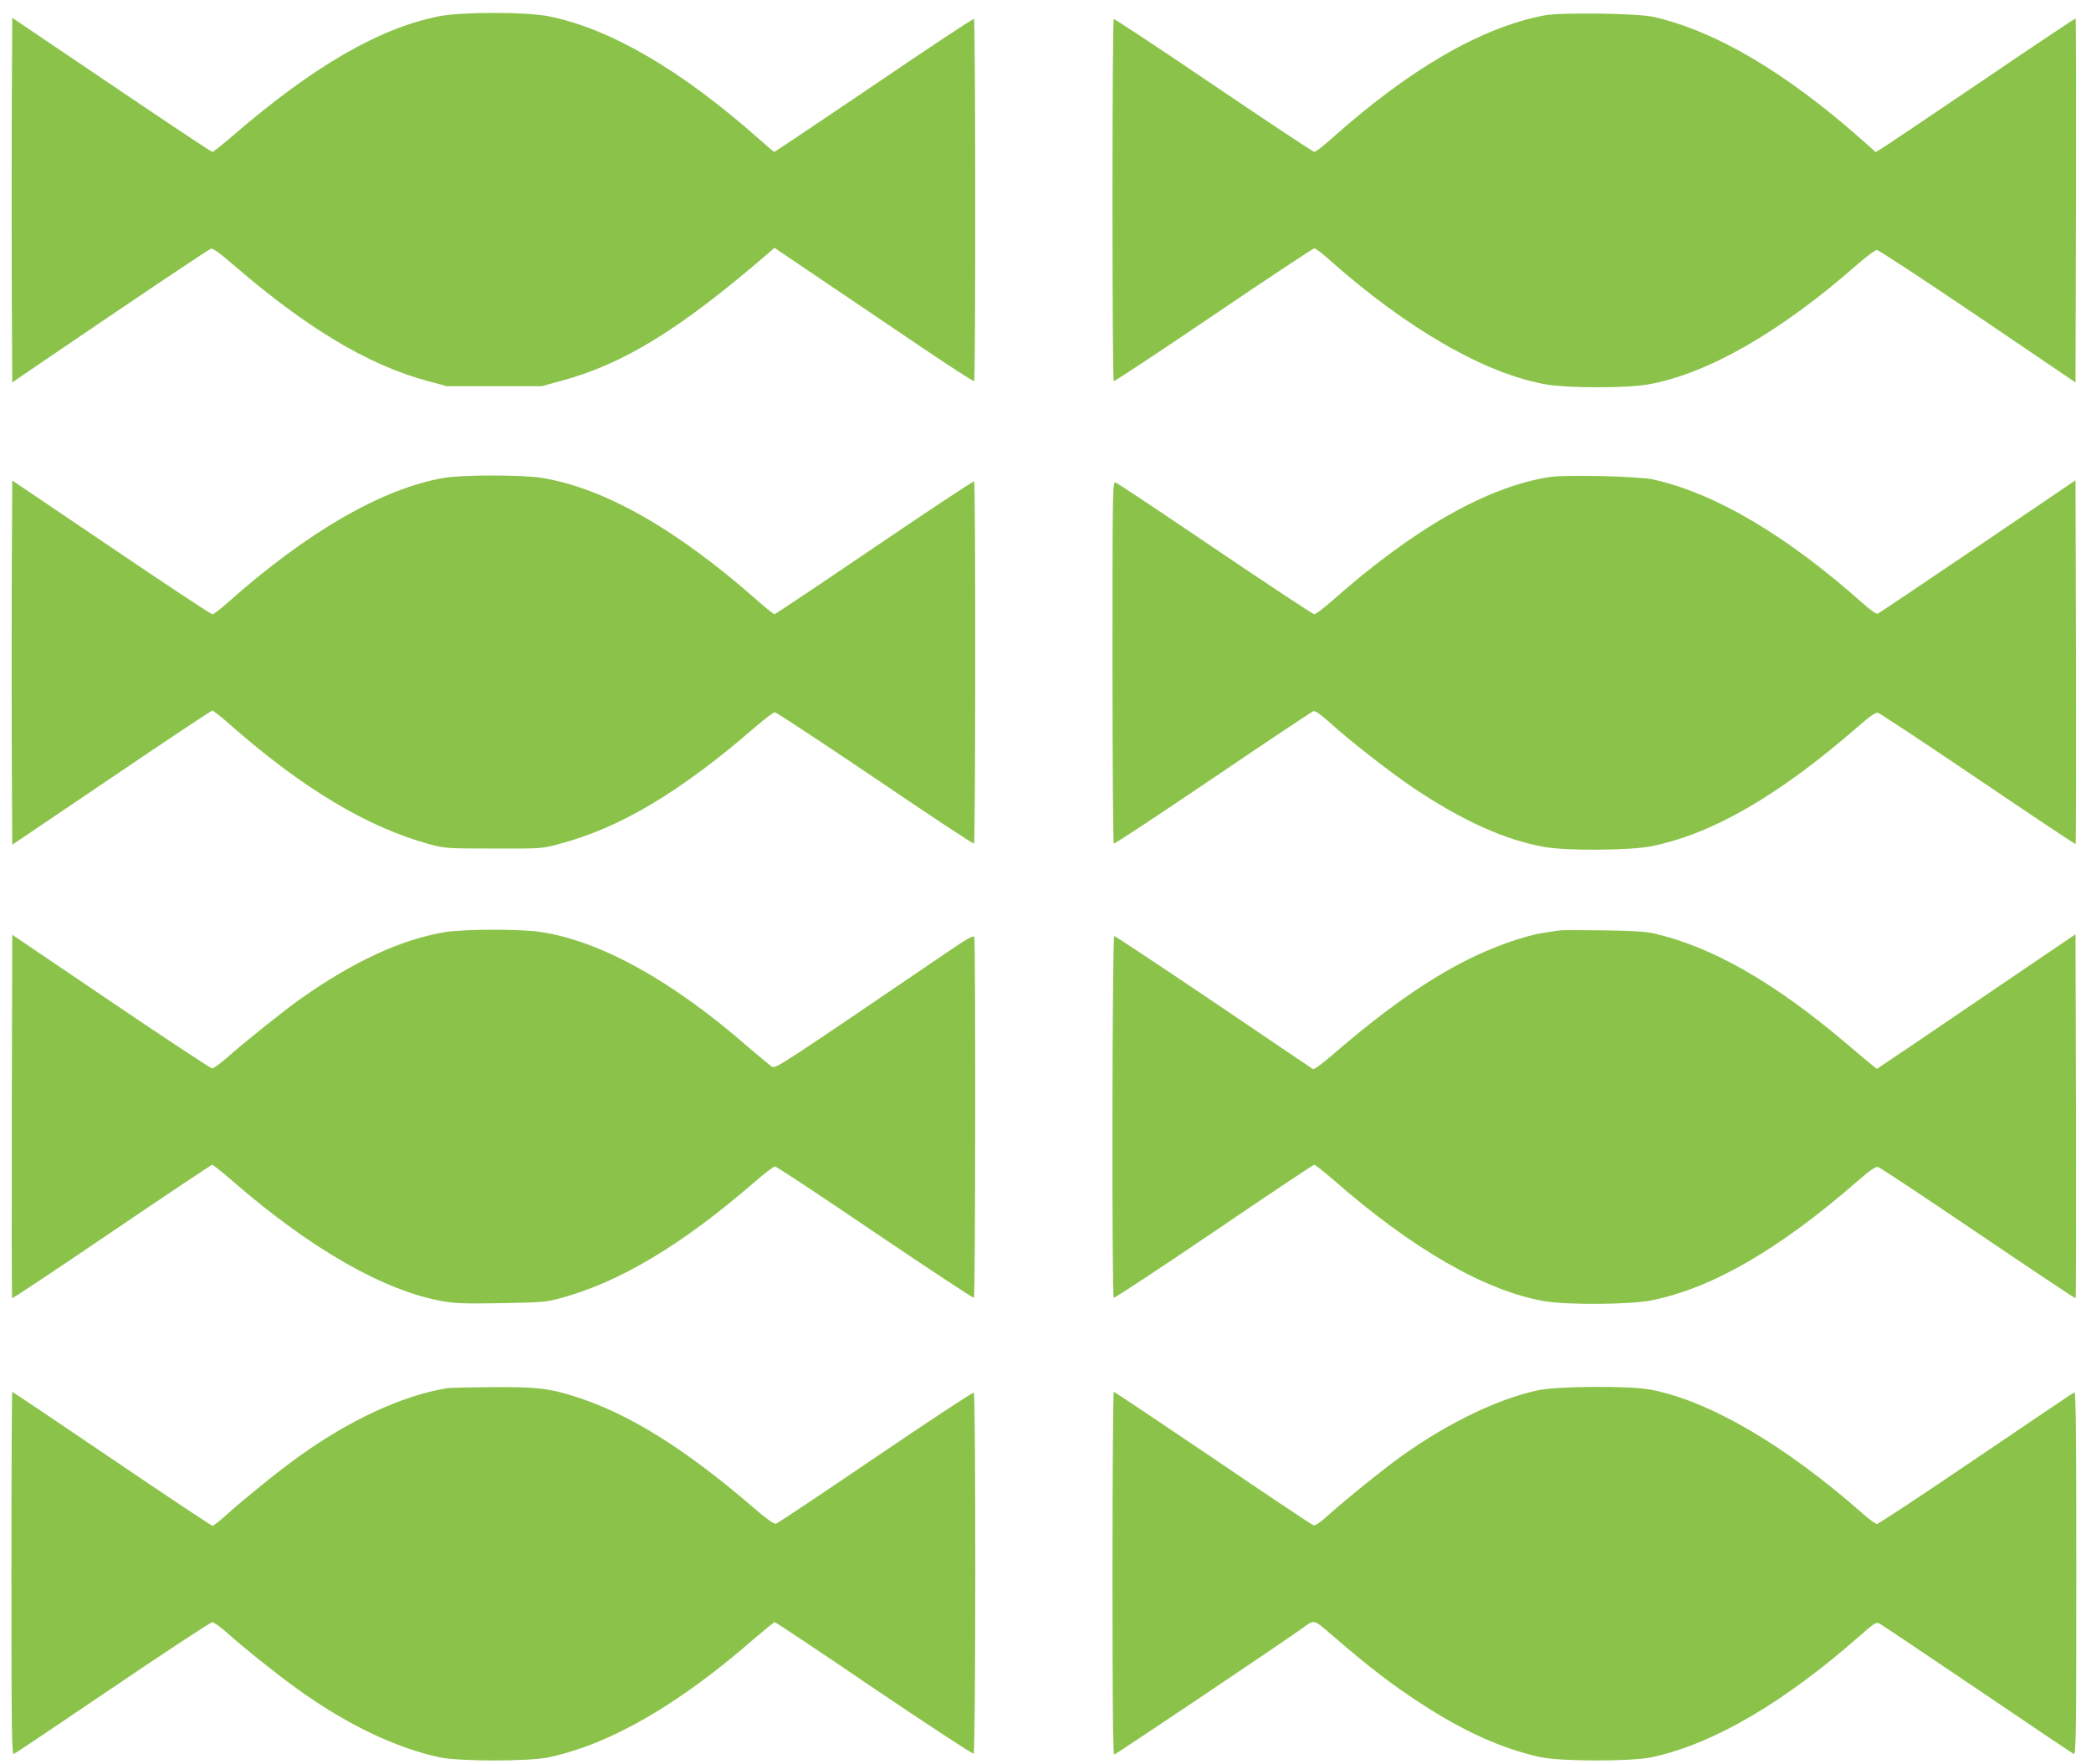 <?xml version="1.0" standalone="no"?>
<!DOCTYPE svg PUBLIC "-//W3C//DTD SVG 20010904//EN"
 "http://www.w3.org/TR/2001/REC-SVG-20010904/DTD/svg10.dtd">
<svg version="1.0" xmlns="http://www.w3.org/2000/svg"
 width="1280pt" height="1080pt" viewBox="0 0 1280 1080"
 preserveAspectRatio="xMidYMid meet">
<g transform="translate(0,1080) scale(0.1,-0.1)"
fill="#8bc34a" stroke="none">
<path d="M2685 10700 c-363 -73 -762 -303 -1246 -719 -71 -61 -133 -111 -139
-111 -6 0 -284 185 -618 411 l-607 410 -3 -561 c-1 -309 -1 -811 0 -1116 l3
-555 145 99 c572 390 1058 716 1072 720 11 3 60 -32 140 -102 450 -388 826
-612 1188 -709 l115 -31 290 0 290 0 115 31 c387 104 729 314 1272 782 l39 34
282 -191 c155 -104 428 -289 607 -410 179 -121 328 -218 333 -215 10 6 9 2211
-1 2217 -5 3 -280 -179 -612 -405 -333 -225 -607 -409 -610 -409 -3 0 -43 34
-90 76 -477 423 -910 677 -1289 754 -137 28 -538 28 -676 0z"/>
<path d="M9455 10706 c-389 -74 -825 -327 -1308 -758 -48 -43 -93 -78 -101
-78 -7 0 -285 184 -617 409 -332 225 -607 407 -611 404 -5 -2 -8 -501 -8
-1108 0 -607 3 -1106 8 -1108 4 -3 279 179 611 404 332 225 610 409 617 409 7
0 51 -33 96 -74 474 -421 955 -697 1327 -760 129 -22 491 -22 616 0 364 63
813 320 1288 738 54 47 107 86 116 86 10 0 288 -182 617 -405 l599 -406 3
1112 c1 612 0 1114 -2 1116 -2 2 -263 -172 -579 -387 -317 -214 -591 -399
-610 -410 l-35 -21 -91 81 c-465 410 -888 659 -1266 746 -96 23 -568 29 -670
10z"/>
<path d="M2720 7875 c-376 -63 -840 -331 -1325 -763 -44 -40 -87 -72 -95 -72
-8 0 -287 184 -620 410 l-605 409 -3 -560 c-1 -308 -1 -810 0 -1116 l3 -554
607 410 c333 226 611 411 618 411 6 0 53 -37 103 -81 444 -392 845 -633 1227
-737 92 -25 105 -26 390 -26 291 -1 297 -1 400 27 373 97 747 320 1206 719 56
48 109 88 117 88 9 0 285 -182 614 -404 328 -223 601 -403 605 -400 10 6 11
2211 1 2217 -5 3 -279 -179 -611 -404 -331 -225 -607 -409 -611 -409 -5 0 -54
39 -108 87 -496 437 -935 686 -1318 748 -113 19 -487 19 -595 0z"/>
<path d="M9486 7880 c-383 -60 -832 -315 -1333 -759 -50 -44 -99 -81 -107 -81
-9 0 -282 181 -608 401 -326 221 -601 404 -610 406 -17 5 -18 -52 -18 -1100 0
-608 4 -1108 8 -1111 5 -3 278 178 608 401 329 223 606 408 615 410 10 3 45
-22 90 -62 132 -120 381 -314 524 -410 302 -202 562 -318 801 -360 137 -24
527 -21 654 5 374 76 778 310 1260 729 73 64 111 91 125 88 11 -2 287 -185
614 -406 326 -221 595 -400 597 -398 2 2 3 504 2 1116 l-3 1111 -599 -406
c-329 -223 -605 -408 -612 -411 -8 -3 -47 25 -91 64 -465 414 -903 674 -1283
758 -87 20 -535 30 -634 15z"/>
<path d="M2730 5095 c-268 -43 -561 -177 -890 -409 -99 -70 -342 -264 -450
-360 -41 -36 -82 -66 -91 -66 -9 0 -288 184 -620 409 l-604 409 -3 -1111 c-1
-611 0 -1112 2 -1114 2 -3 277 180 610 406 333 226 610 411 615 411 5 0 61
-44 123 -98 480 -418 933 -676 1292 -738 72 -13 145 -15 356 -11 247 4 272 6
363 31 360 97 746 328 1189 713 59 51 114 93 122 93 8 0 284 -182 612 -405
329 -222 601 -402 606 -399 9 6 11 2184 2 2208 -5 13 -45 -10 -188 -108 -1022
-695 -1029 -700 -1052 -685 -12 8 -75 61 -141 117 -465 407 -904 651 -1273
707 -120 19 -462 18 -580 0z"/>
<path d="M9540 5104 c-14 -2 -56 -9 -95 -15 -117 -18 -305 -85 -464 -165 -244
-122 -513 -312 -824 -581 -66 -57 -113 -91 -120 -87 -7 4 -280 189 -608 411
-329 222 -602 403 -608 403 -13 0 -16 -2206 -3 -2214 5 -3 281 179 613 404
332 226 608 410 614 410 6 0 58 -41 116 -91 485 -425 930 -681 1293 -744 139
-24 528 -21 656 5 374 76 779 311 1260 729 73 64 111 91 125 88 11 -2 287
-185 613 -406 327 -221 596 -401 598 -398 2 2 3 504 2 1116 l-3 1112 -395
-268 c-217 -148 -491 -333 -608 -413 l-213 -143 -24 19 c-13 10 -88 73 -167
140 -440 373 -818 588 -1173 670 -51 12 -135 17 -315 19 -135 2 -256 2 -270
-1z"/>
<path d="M2740 2303 c-272 -44 -597 -193 -914 -421 -113 -81 -337 -262 -432
-348 -45 -41 -87 -74 -93 -74 -6 0 -283 184 -616 410 -333 226 -607 410 -610
410 -3 0 -5 -500 -5 -1111 0 -998 2 -1111 15 -1105 9 3 282 186 606 406 325
220 599 400 608 400 10 0 52 -30 92 -66 99 -89 289 -241 420 -336 299 -218
608 -367 879 -425 124 -26 547 -26 670 0 380 82 796 323 1264 732 61 52 114
95 119 95 5 0 279 -182 608 -406 330 -223 604 -402 609 -399 13 8 14 2201 1
2210 -6 3 -276 -175 -602 -396 -325 -221 -599 -404 -609 -406 -13 -3 -59 30
-148 107 -408 351 -753 566 -1072 668 -170 54 -236 62 -514 61 -138 -1 -262
-4 -276 -6z"/>
<path d="M9416 2290 c-264 -56 -603 -225 -901 -451 -129 -98 -301 -239 -389
-318 -42 -39 -75 -61 -85 -58 -9 2 -286 187 -615 411 -330 223 -603 406 -608
406 -4 0 -8 -499 -8 -1110 0 -800 3 -1110 11 -1110 9 0 1050 699 1154 775 72
52 64 55 182 -47 227 -195 355 -294 534 -411 267 -175 504 -282 739 -333 123
-27 555 -27 680 -1 378 81 810 334 1280 748 80 71 94 80 113 72 12 -6 282
-187 600 -402 318 -216 584 -394 592 -398 13 -4 15 137 15 1107 0 886 -3 1111
-12 1107 -7 -3 -278 -185 -603 -406 -324 -220 -597 -400 -605 -400 -8 0 -49
29 -90 66 -476 419 -940 690 -1299 757 -127 24 -564 21 -685 -4z"/>
</g>
</svg>
